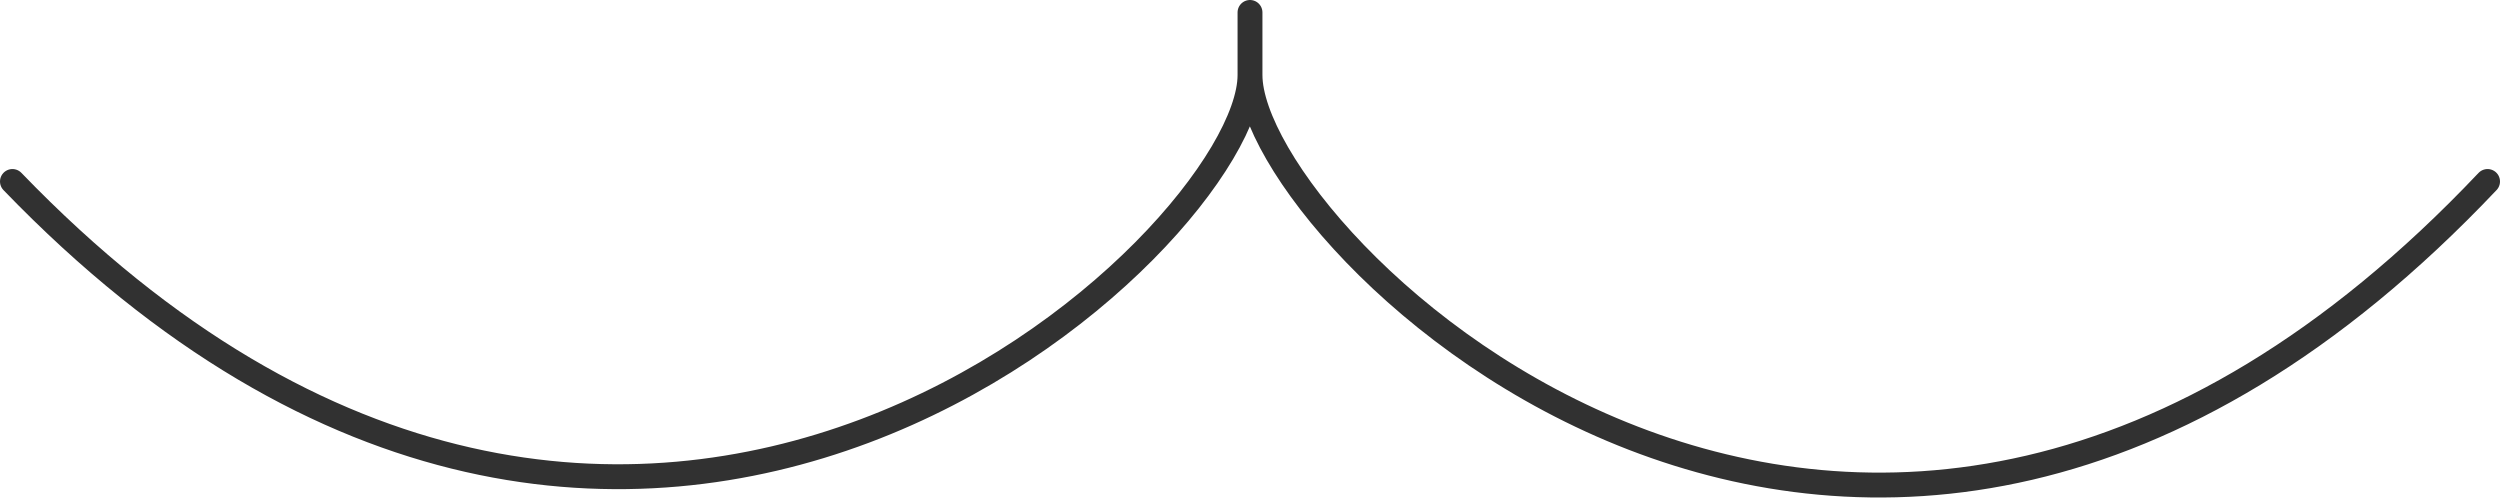 <?xml version="1.0" encoding="UTF-8"?> <svg xmlns="http://www.w3.org/2000/svg" width="201" height="40" viewBox="0 0 201 40" fill="none"> <path d="M100.5 1V6.034M100.5 6.034C100.5 19.122 51 66.439 1 14.591M100.5 6.034C100.5 19.122 149.5 67.949 200 14.591" stroke="#313131" stroke-width="2" stroke-linecap="round" stroke-linejoin="round"></path> </svg> 